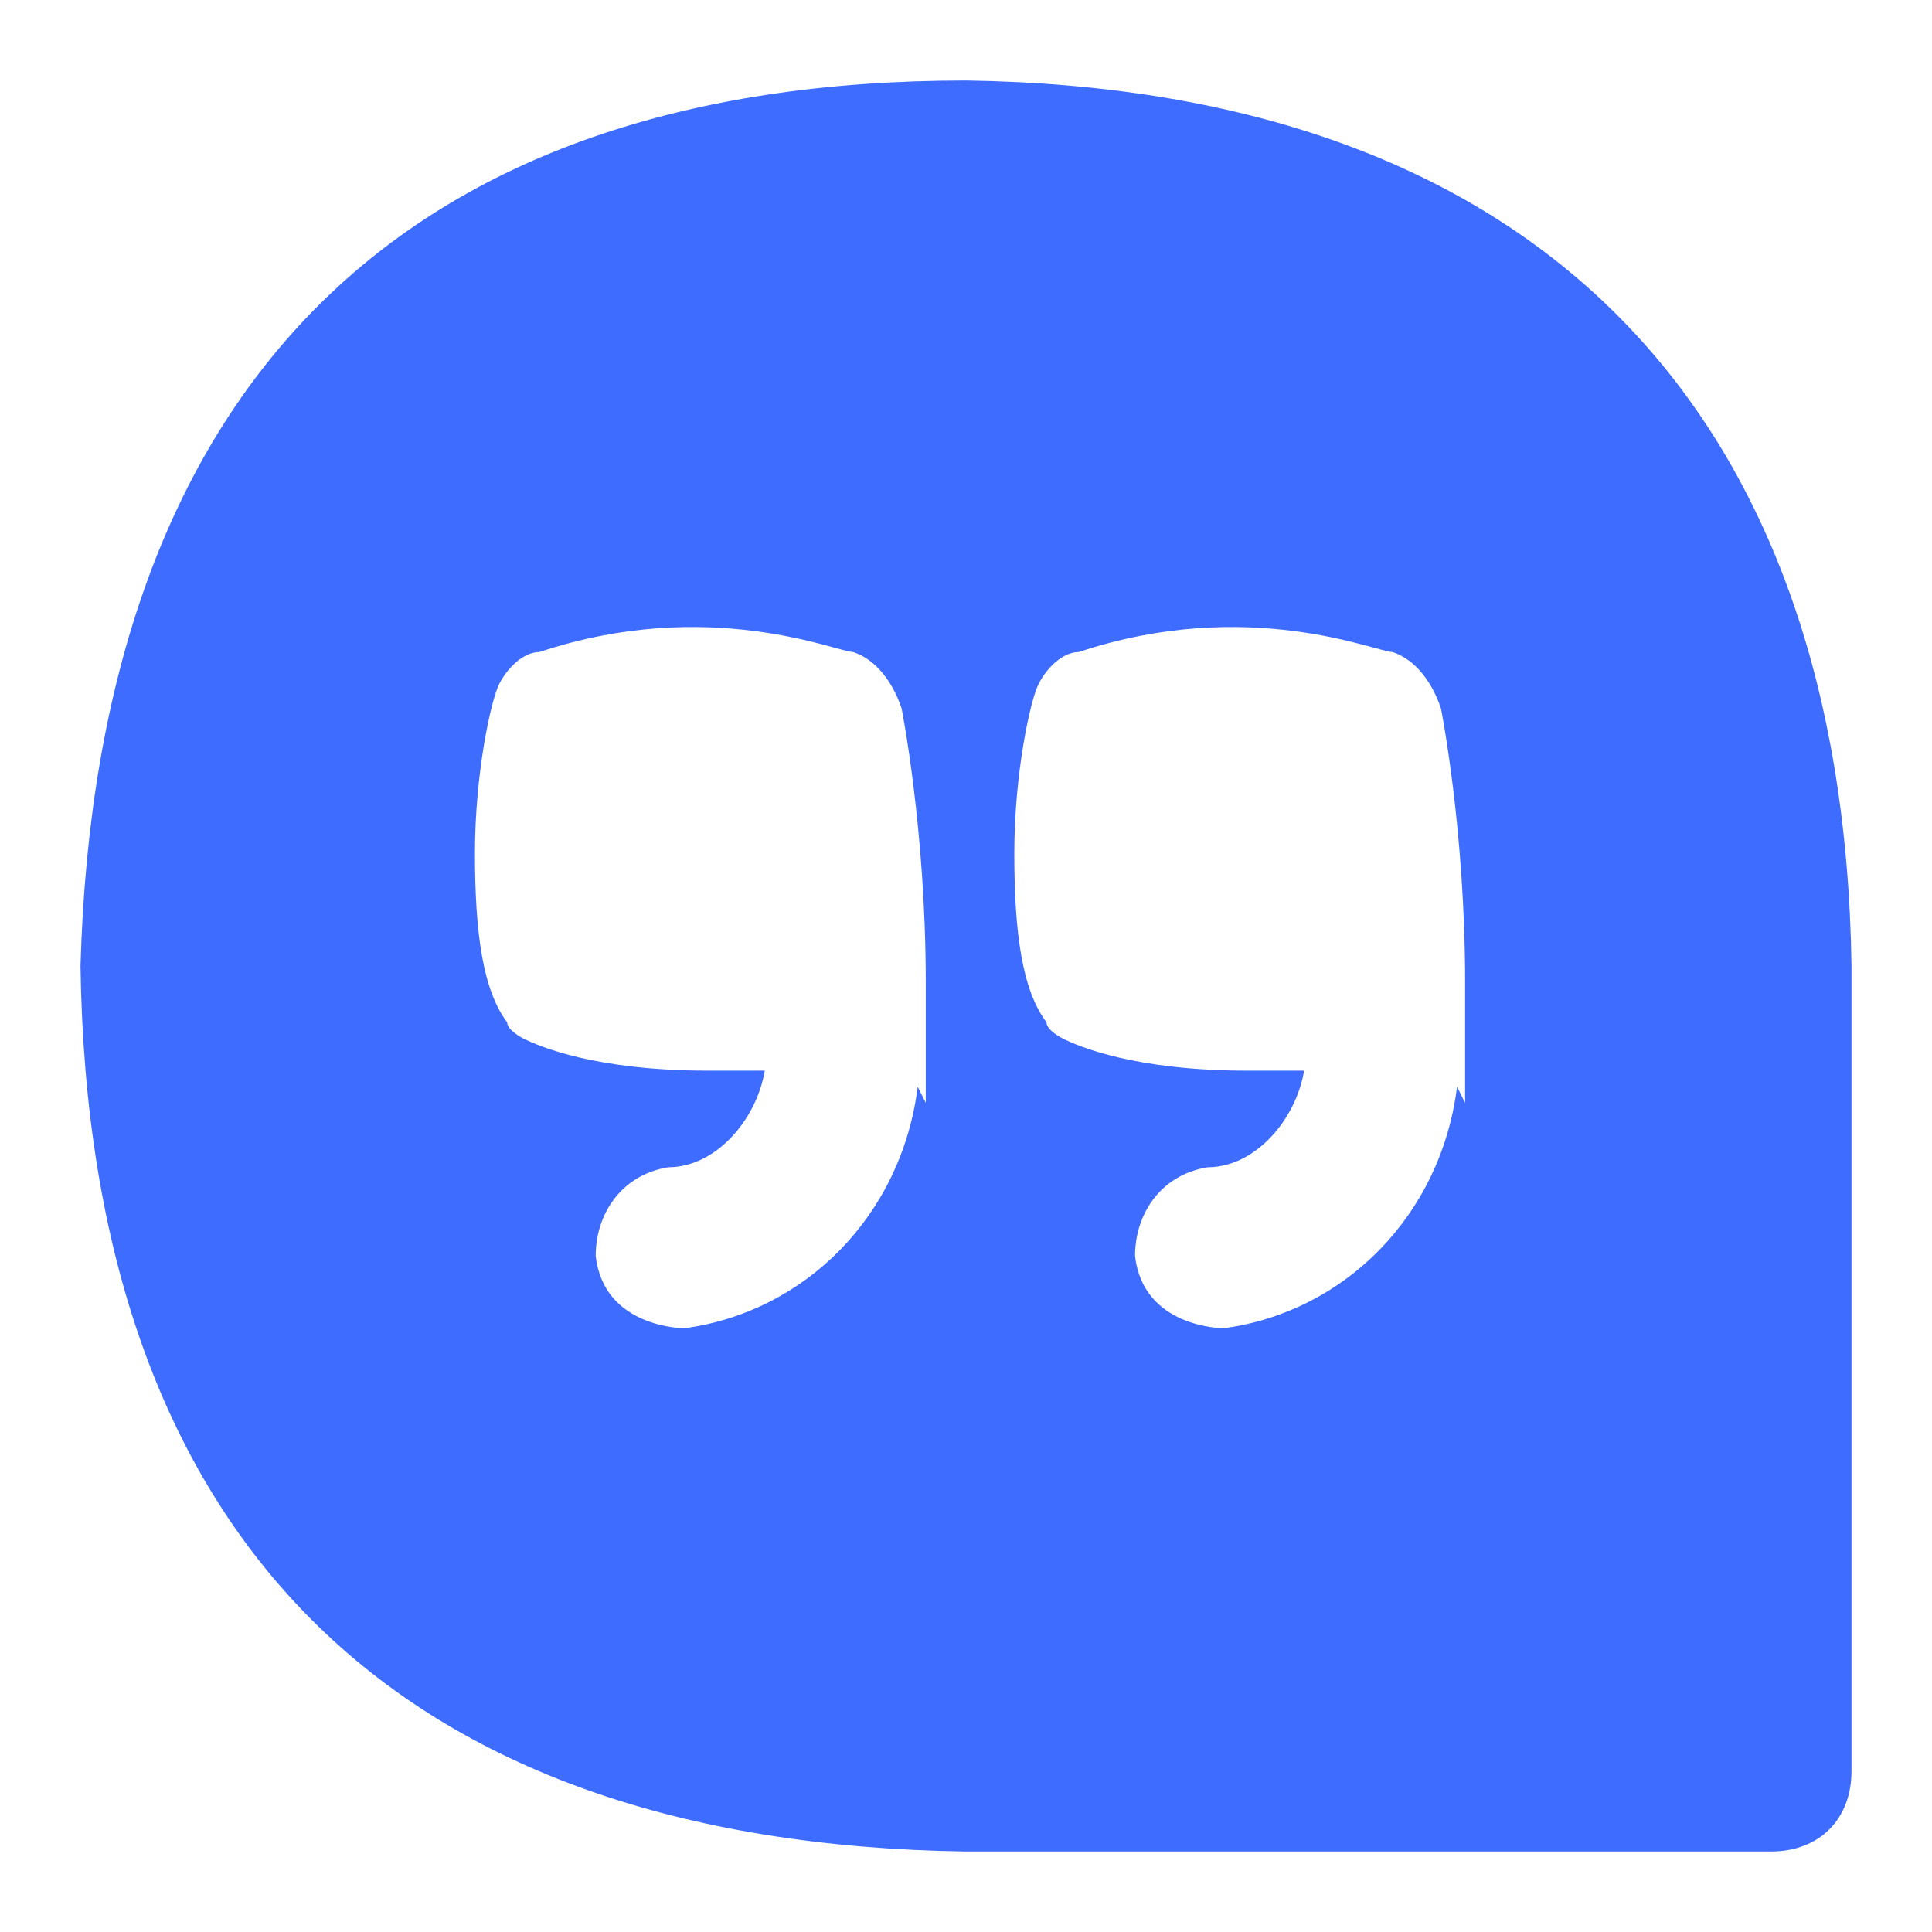 <?xml version="1.0" encoding="UTF-8"?>
<svg id="Layer_1" xmlns="http://www.w3.org/2000/svg" version="1.1" viewBox="0 0 24 24">
  <!-- Generator: Adobe Illustrator 29.1.0, SVG Export Plug-In . SVG Version: 2.1.0 Build 142)  -->
  <defs>
    <style>
      .st0 {
        fill: #3e6cff;
      }
    </style>
  </defs>
  <path class="st0" d="M12,1h0c-7,0-10.8,3.8-11,11,.1,7.1,3.9,10.9,11,11h10c.6,0,1-.4,1-1v-10c-.1-7-4-10.9-11-11ZM11.4,13.5c-.2,1.6-1.4,2.8-2.9,3,0,0-1,0-1.1-.9,0-.5.3-1,.9-1.1.6,0,1.1-.6,1.2-1.2h0c-.2,0-.4,0-.7,0-1.4,0-2.1-.3-2.3-.4,0,0-.2-.1-.2-.2-.3-.4-.4-1.1-.4-2.1s.2-1.9.3-2.1c.1-.2.3-.4.5-.4,2.1-.7,3.7,0,3.9,0,.3.1.5.4.6.7,0,0,.3,1.5.3,3.4s0,1,0,1.5h0ZM18.1,13.5c-.2,1.6-1.4,2.8-2.9,3,0,0-1,0-1.1-.9,0-.5.3-1,.9-1.1.6,0,1.1-.6,1.2-1.2,0,0,0,0,0,0-.2,0-.4,0-.7,0-1.4,0-2.1-.3-2.3-.4,0,0-.2-.1-.2-.2-.3-.4-.4-1.1-.4-2.1s.2-1.9.3-2.1c.1-.2.3-.4.5-.4,2.1-.7,3.7,0,3.9,0,.3.1.5.4.6.7,0,0,.3,1.5.3,3.4s0,1,0,1.5h0Z"/>
</svg>